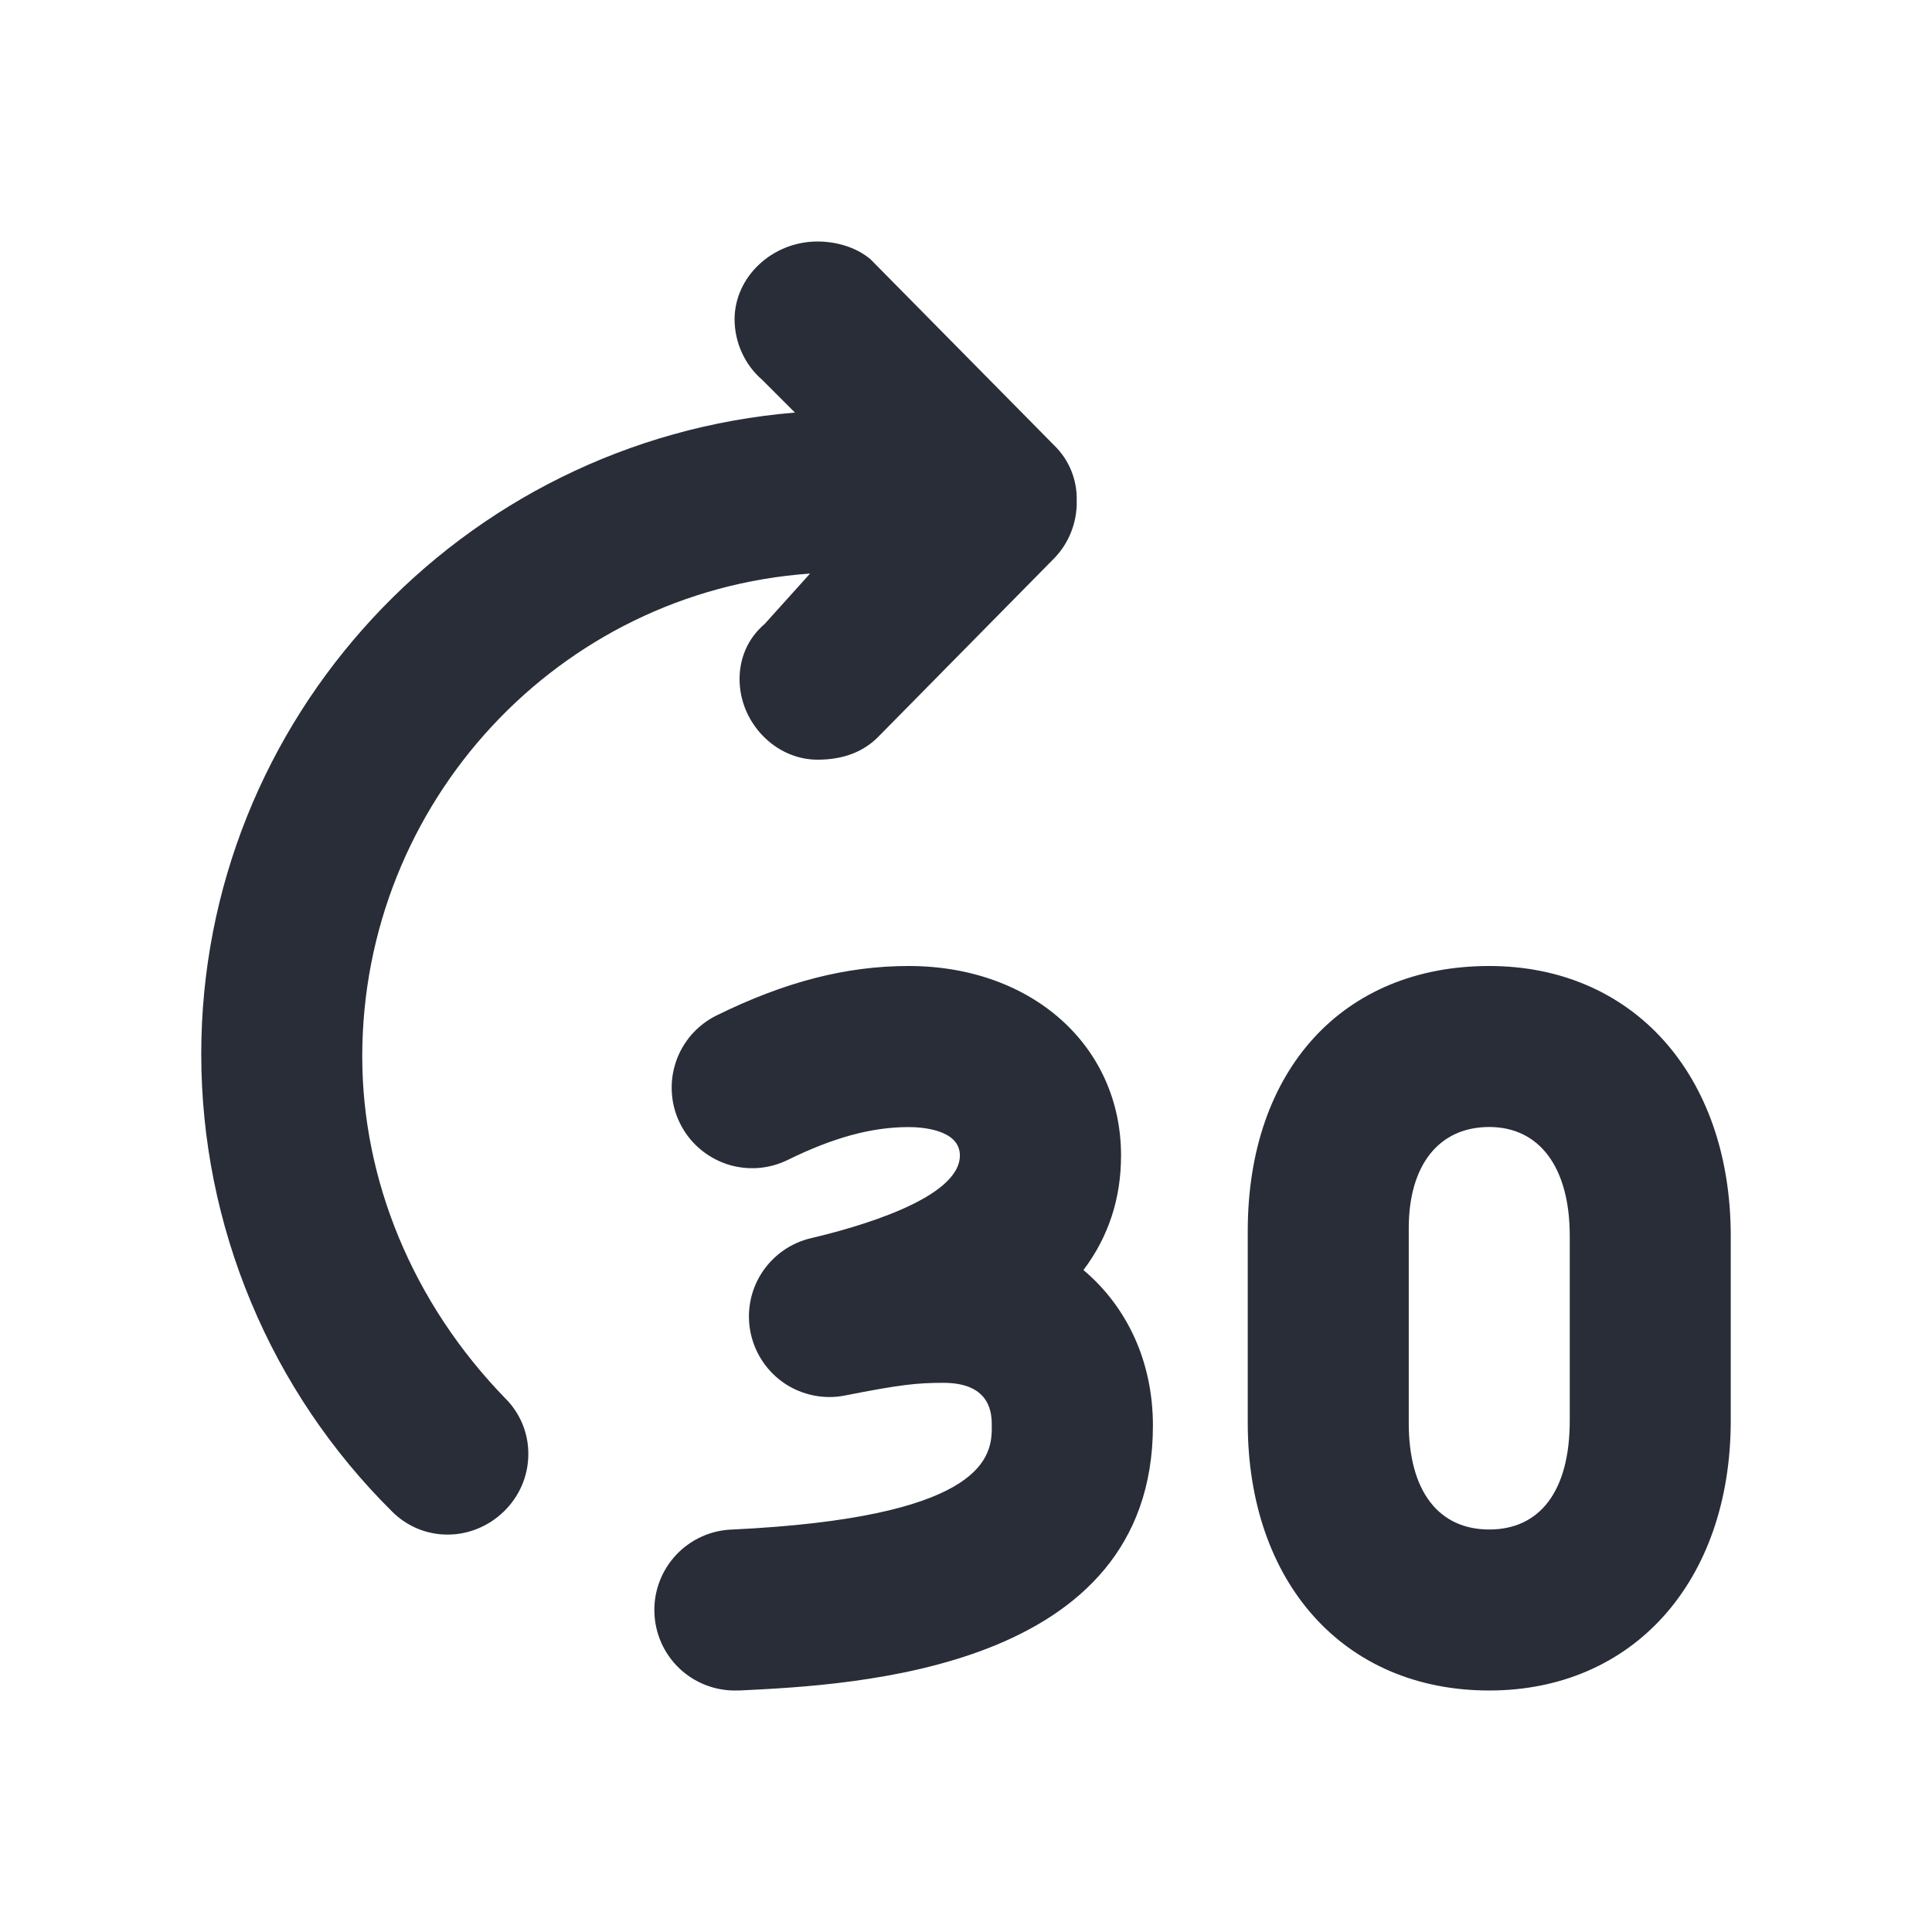 <svg width="24" height="24" viewBox="0 0 24 24" fill="none" xmlns="http://www.w3.org/2000/svg">
<g clip-path="url(#clip0_7823_56868)">
<path fill-rule="evenodd" clip-rule="evenodd" d="M11.288 12C12.816 12 13.926 12.99 13.926 14.354C13.926 14.89 13.77 15.364 13.459 15.777C13.998 16.231 14.322 16.91 14.322 17.709C14.322 20.752 10.602 20.931 9.201 20.999L9.152 21C8.887 21.006 8.63 20.907 8.438 20.724C8.246 20.541 8.135 20.289 8.129 20.023C8.122 19.758 8.222 19.502 8.405 19.309C8.588 19.118 8.84 19.006 9.105 19C12.137 18.854 12.31 18.138 12.32 17.771V17.709C12.32 17.578 12.32 17.178 11.72 17.178C11.396 17.178 11.185 17.199 10.494 17.336C10.237 17.386 9.971 17.333 9.752 17.189C9.534 17.044 9.381 16.82 9.326 16.564C9.271 16.308 9.318 16.041 9.458 15.82C9.598 15.599 9.819 15.441 10.074 15.381C10.63 15.251 11.924 14.891 11.924 14.354C11.924 14.027 11.437 14.001 11.288 14.001C10.828 14.001 10.351 14.131 9.786 14.409C9.668 14.467 9.54 14.501 9.409 14.51C9.278 14.518 9.146 14.501 9.022 14.459C8.898 14.416 8.783 14.35 8.684 14.263C8.585 14.177 8.505 14.071 8.447 13.954C8.388 13.836 8.354 13.707 8.346 13.576C8.337 13.445 8.355 13.314 8.397 13.189C8.439 13.065 8.506 12.95 8.592 12.851C8.679 12.753 8.784 12.672 8.902 12.614C9.752 12.196 10.51 12 11.288 12ZM10.156 3C10.375 3 10.625 3.063 10.812 3.219L13.094 5.531C13.186 5.62 13.259 5.727 13.307 5.845C13.355 5.964 13.379 6.091 13.375 6.219C13.379 6.351 13.355 6.483 13.307 6.606C13.259 6.73 13.187 6.842 13.094 6.937L10.906 9.157C10.719 9.344 10.469 9.437 10.156 9.437C9.625 9.437 9.187 8.969 9.187 8.437C9.187 8.187 9.281 7.937 9.5 7.75L10.063 7.125C6.937 7.344 4.5 9.969 4.5 13.125C4.5 14.656 5.125 16.188 6.281 17.375C6.371 17.465 6.442 17.573 6.491 17.691C6.539 17.809 6.564 17.935 6.563 18.063C6.563 18.625 6.093 19.063 5.563 19.063C5.435 19.064 5.309 19.039 5.191 18.991C5.073 18.942 4.965 18.871 4.875 18.781C4.123 18.037 3.525 17.152 3.118 16.175C2.71 15.199 2.5 14.152 2.5 13.094C2.5 8.938 5.719 5.469 9.875 5.125L9.469 4.719C9.361 4.626 9.275 4.511 9.216 4.381C9.157 4.252 9.126 4.111 9.125 3.969C9.125 3.438 9.594 3 10.156 3ZM18.5 12C20.281 12 21.5 13.348 21.5 15.355V17.645C21.5 19.652 20.281 21 18.5 21C16.687 21 15.5 19.652 15.5 17.676V15.293C15.5 13.286 16.688 12 18.5 12ZM18.5 14C17.875 14 17.5 14.472 17.5 15.258V17.679C17.5 18.529 17.875 19 18.5 19C19.125 19 19.5 18.528 19.5 17.648V15.352C19.5 14.503 19.125 14 18.5 14Z" fill="#282D37"/>
</g>
<defs>
<clipPath id="clip0_7823_56868">
<rect width="24" height="24" fill="white"/>
</clipPath>
</defs>
</svg>
